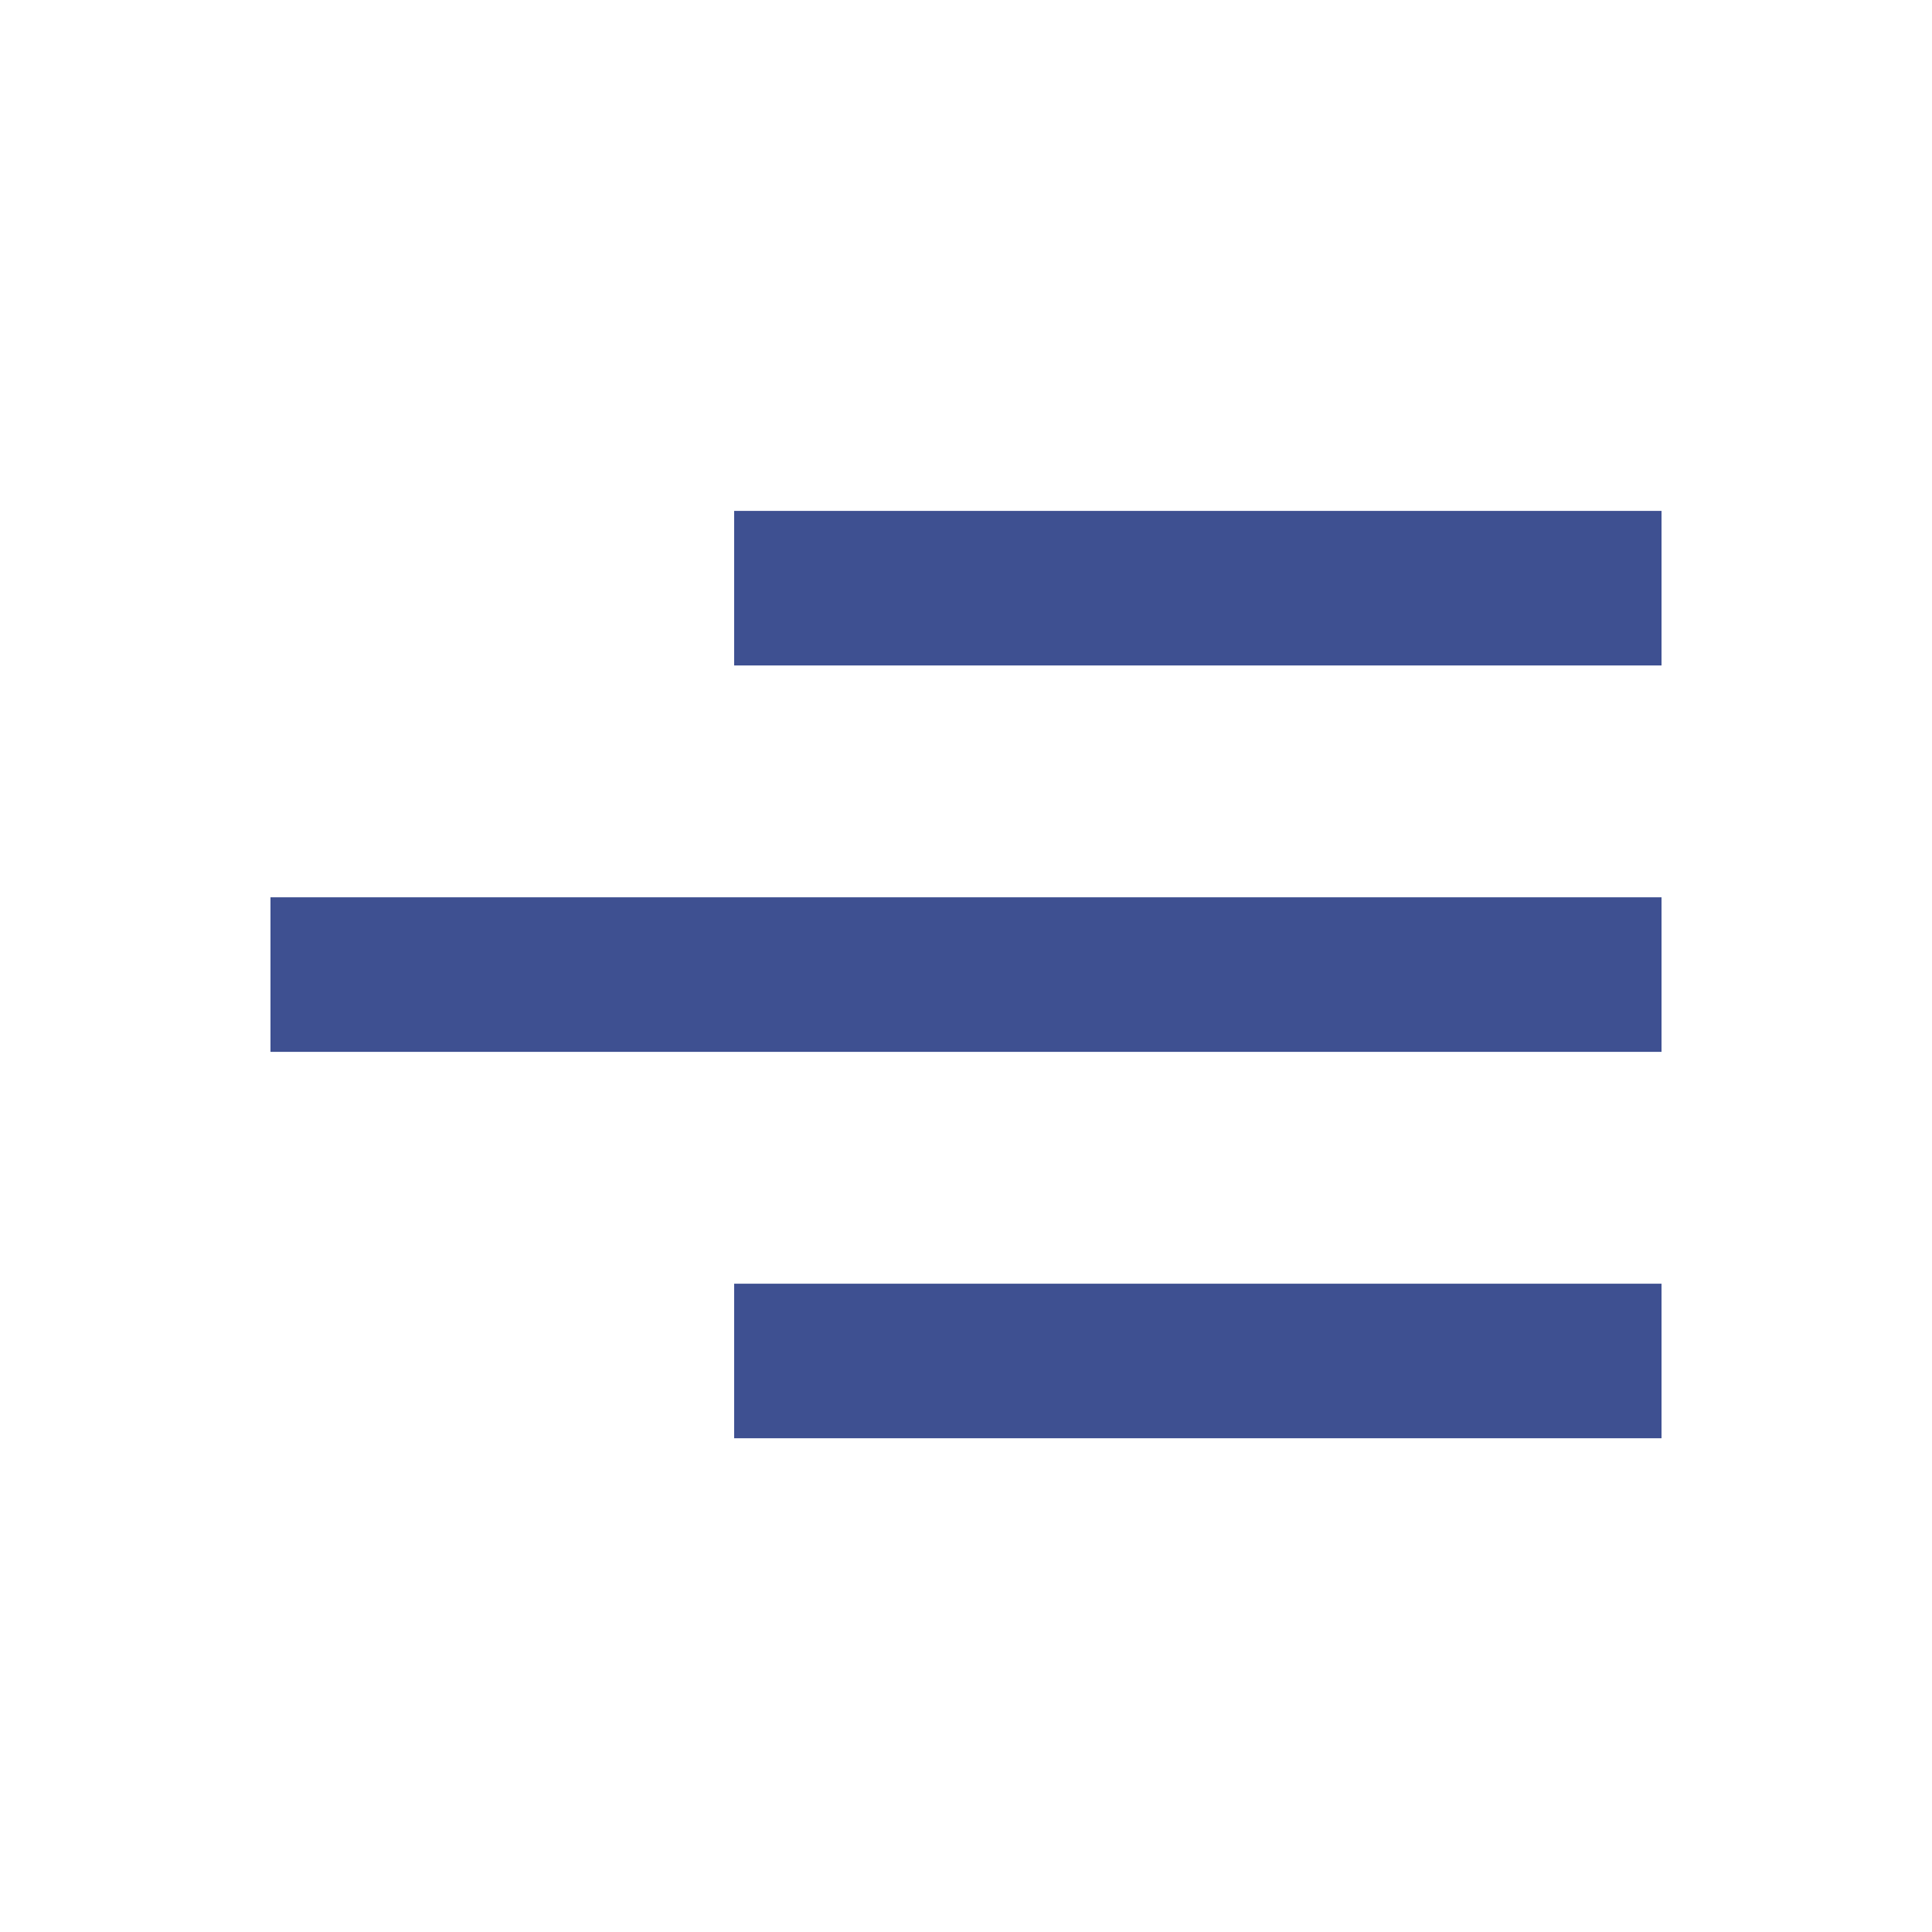 <svg width="40px" height="40px" xmlns="http://www.w3.org/2000/svg" viewBox="0 0 24 25" fill="none"> <path d="M9 8.611V6.611H21V8.611H9Z" fill="#3E5091"></path> <path d="M3 13.611H21V11.611H3V13.611Z" fill="#3E5091"></path> <path d="M9 18.611H21V16.611H9V18.611Z" fill="#3E5091"></path> </svg>